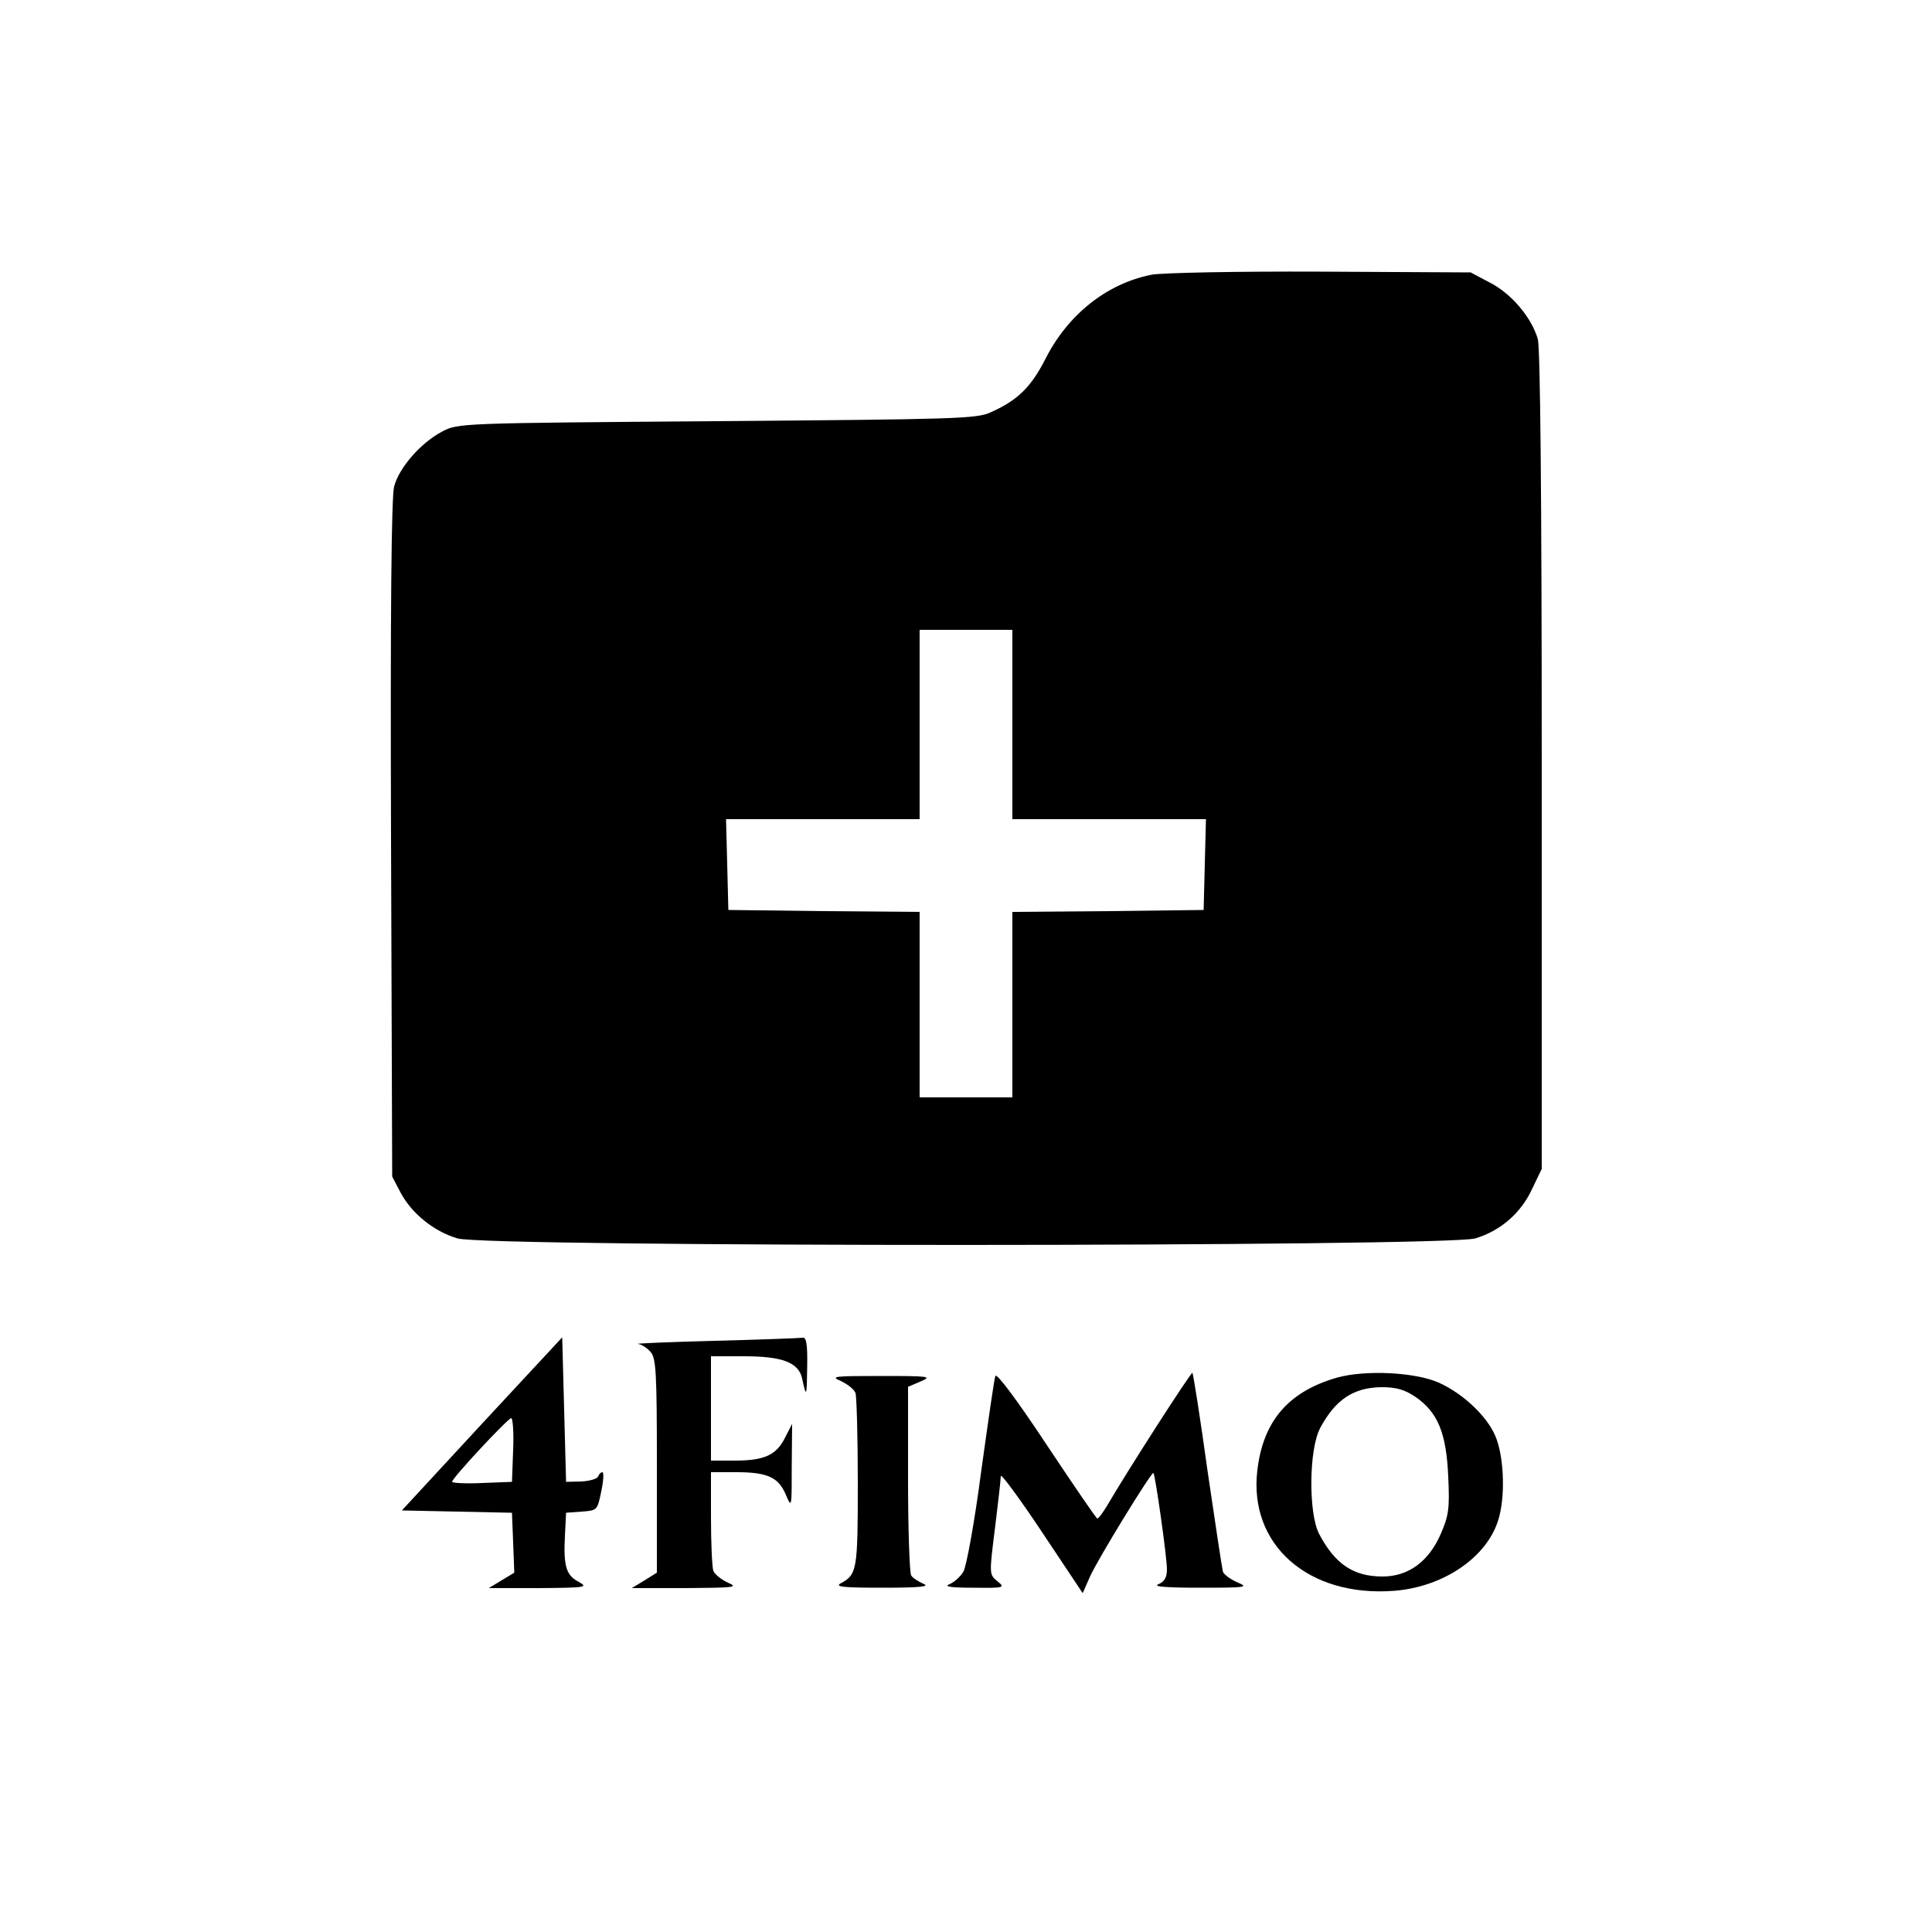 <?xml version="1.0" standalone="no"?>
<!DOCTYPE svg PUBLIC "-//W3C//DTD SVG 20010904//EN"
 "http://www.w3.org/TR/2001/REC-SVG-20010904/DTD/svg10.dtd">
<svg version="1.0" xmlns="http://www.w3.org/2000/svg"
 width="500pt" height="500pt" viewBox="0 0 500 500"
 preserveAspectRatio="xMidYMid meet">
<g transform="translate(0,500) scale(0.1,-0.1)"
fill="#000000" stroke="none">
<path d="M2980 4289 c-116 -23 -216 -103 -274 -217 -37 -73 -72 -108 -142
-139 -36 -17 -94 -18 -709 -23 -664 -5 -670 -5 -711 -27 -55 -29 -111 -93
-124 -142 -7 -27 -10 -313 -8 -913 l3 -873 22 -42 c29 -54 86 -100 147 -118
76 -23 2558 -22 2634 0 66 20 119 66 148 130 l24 50 0 1055 c0 696 -4 1068
-10 1092 -16 56 -69 119 -125 147 l-49 26 -391 2 c-214 1 -410 -3 -435 -8z
m-360 -1164 l0 -245 250 0 251 0 -3 -117 -3 -118 -247 -3 -248 -2 0 -240 0
-240 -120 0 -120 0 0 240 0 240 -247 2 -248 3 -3 118 -3 117 251 0 250 0 0
245 0 245 120 0 120 0 0 -245z"/>
<path d="M1247 1315 l-207 -224 142 -3 143 -3 3 -77 3 -78 -33 -20 -33 -20
130 0 c121 1 128 2 103 16 -33 17 -40 41 -36 119 l3 60 41 3 c40 3 40 4 50 52
6 28 7 50 3 50 -4 0 -9 -5 -11 -11 -2 -6 -22 -12 -43 -13 l-40 -1 -5 187 -5
187 -208 -224z m81 -67 l-3 -83 -77 -3 c-43 -2 -78 0 -78 3 0 10 144 164 153
165 4 0 7 -37 5 -82z"/>
<path d="M1850 1530 c-118 -3 -208 -7 -199 -8 9 -1 23 -10 32 -20 15 -16 17
-52 17 -295 l0 -277 -32 -20 -33 -20 140 0 c126 1 137 2 109 14 -17 8 -34 21
-38 31 -3 9 -6 70 -6 136 l0 119 65 0 c81 0 110 -13 129 -59 15 -35 15 -33 15
74 l1 110 -18 -35 c-22 -45 -53 -60 -129 -60 l-63 0 0 135 0 135 85 0 c100 0
142 -16 151 -58 11 -51 12 -47 13 31 1 56 -2 76 -11 75 -7 -1 -110 -5 -228 -8z"/>
<path d="M2576 1439 c-3 -7 -19 -120 -37 -249 -17 -130 -38 -245 -46 -258 -8
-13 -24 -27 -36 -32 -15 -6 3 -9 62 -9 81 -1 83 0 62 17 -21 17 -21 18 -6 137
8 65 15 126 15 135 0 8 48 -57 106 -144 l106 -159 19 43 c20 45 160 273 164
268 5 -5 35 -218 35 -249 0 -21 -6 -32 -22 -39 -16 -6 19 -9 107 -9 121 0 128
1 97 14 -18 8 -34 20 -37 27 -2 7 -20 125 -40 262 -19 138 -37 251 -39 253 -3
4 -173 -261 -221 -344 -11 -18 -22 -33 -25 -33 -3 0 -62 87 -132 192 -74 112
-129 186 -132 177z"/>
<path d="M3461 1435 c-126 -36 -192 -112 -207 -240 -23 -193 132 -329 354
-312 128 10 241 87 270 185 17 55 15 150 -4 205 -18 55 -84 119 -151 149 -62
27 -189 33 -262 13z m202 -50 c58 -40 80 -93 85 -206 4 -83 1 -102 -19 -148
-31 -72 -84 -111 -151 -111 -75 0 -123 32 -164 110 -28 53 -27 220 3 275 39
73 86 104 158 105 38 0 60 -6 88 -25z"/>
<path d="M2176 1426 c17 -8 34 -21 38 -31 3 -9 6 -114 6 -234 0 -226 -2 -236
-45 -259 -15 -9 11 -11 110 -11 96 0 123 3 105 10 -13 6 -28 15 -32 22 -4 7
-8 119 -8 250 l0 238 33 14 c30 13 22 14 -103 14 -122 0 -132 -1 -104 -13z"/>
</g>
</svg>
